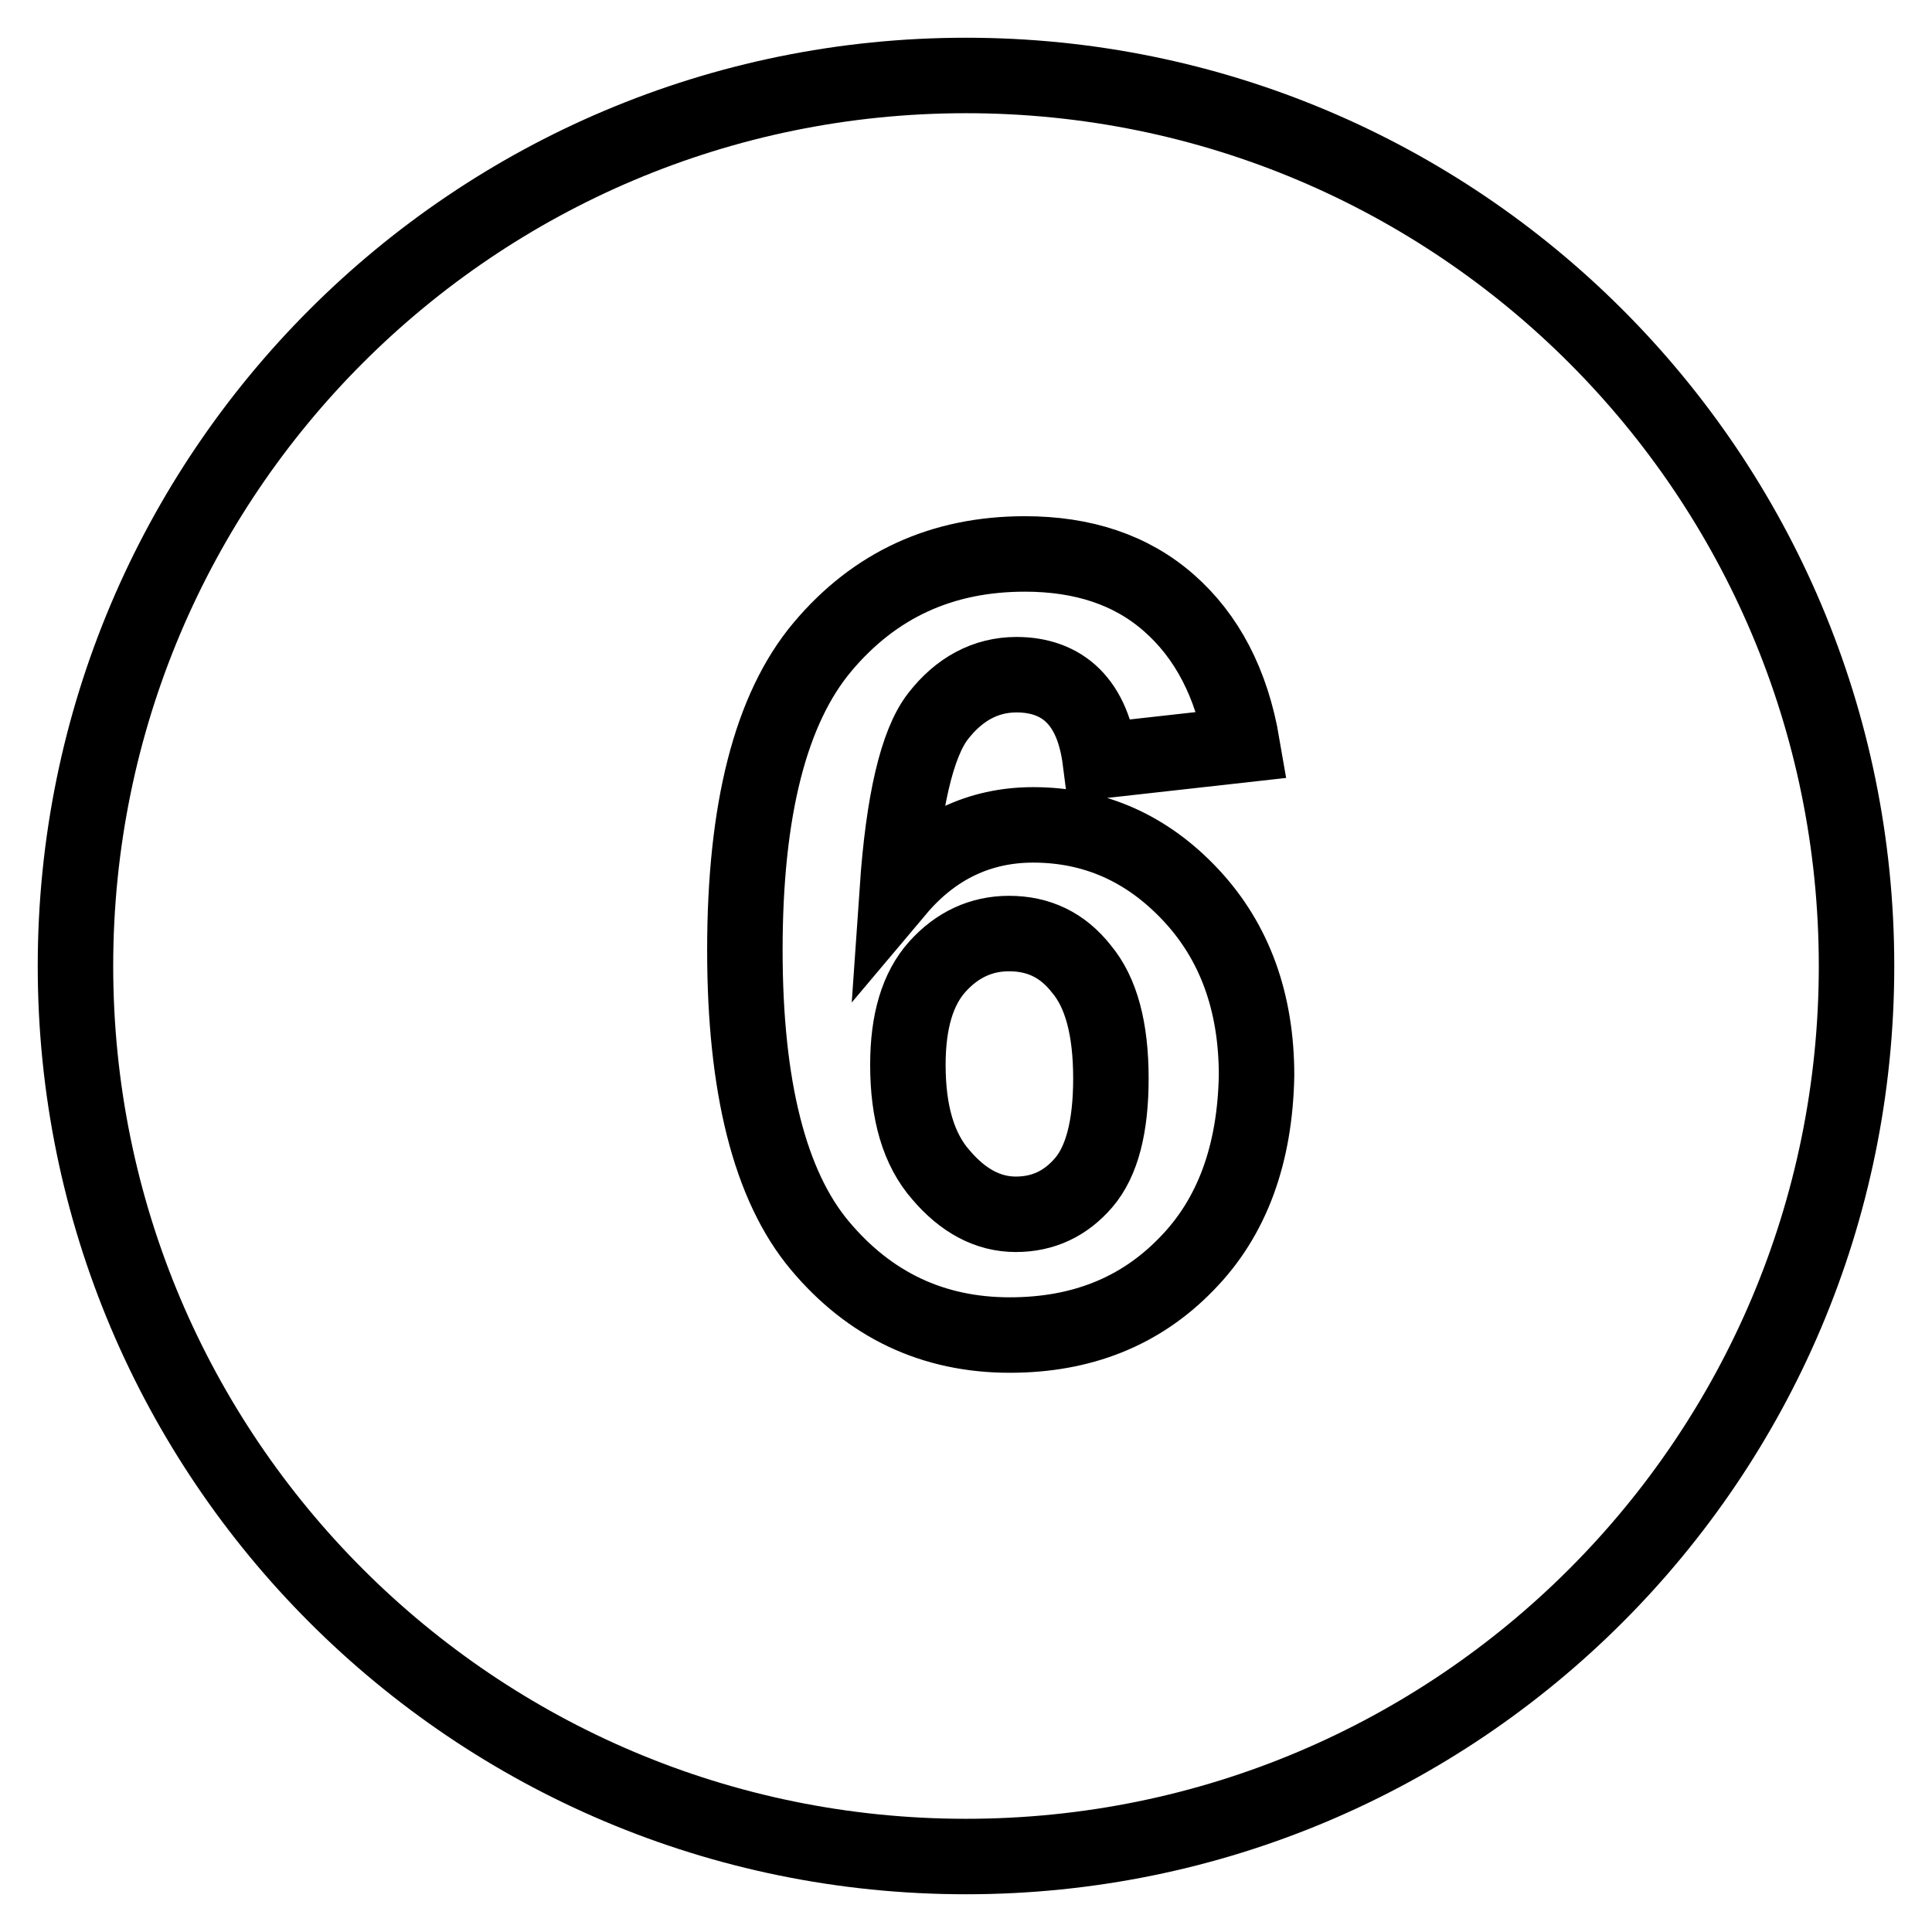 <?xml version="1.0" encoding="utf-8"?>
<!-- Svg Vector Icons : http://www.onlinewebfonts.com/icon -->
<!DOCTYPE svg PUBLIC "-//W3C//DTD SVG 1.1//EN" "http://www.w3.org/Graphics/SVG/1.1/DTD/svg11.dtd">
<svg version="1.1" xmlns="http://www.w3.org/2000/svg" xmlns:xlink="http://www.w3.org/1999/xlink" x="0px" y="0px" viewBox="0 0 256 256" enable-background="new 0 0 256 256" xml:space="preserve">
<g><g><path stroke-width="10" fill-opacity="0" stroke="#000000"  d="M133.7,123.7c-3.7,0-6.9,1.5-9.5,4.4c-2.6,2.9-3.9,7.2-3.9,13c0,6.3,1.4,11.2,4.4,14.6c2.9,3.4,6.2,5.2,9.9,5.2c3.6,0,6.6-1.4,9-4.2c2.4-2.8,3.6-7.4,3.6-13.8c0-6.6-1.3-11.4-3.9-14.5C140.8,125.2,137.6,123.7,133.7,123.7z M128,10C62.8,10,10,62.8,10,128c0,65.2,52.8,118,118,118c65.2,0,118-52.8,118-118C246,62.8,193.2,10,128,10z M157.2,167.5c-6.1,6.3-13.9,9.4-23.4,9.4c-10.2,0-18.6-4-25.2-11.9c-6.6-7.9-9.9-21-9.9-39.1c0-18.6,3.4-32,10.3-40.2c6.9-8.2,15.8-12.3,26.8-12.3c7.7,0,14.1,2.1,19.1,6.5s8.3,10.6,9.7,18.8l-18.8,2.1c-0.5-3.9-1.7-6.7-3.6-8.6c-1.9-1.9-4.5-2.8-7.5-2.8c-4.1,0-7.6,1.9-10.4,5.5s-4.6,11.4-5.4,23c4.8-5.7,10.9-8.6,18-8.6c8.1,0,15.1,3.1,20.9,9.3c5.8,6.2,8.7,14.2,8.7,23.9C166.3,152.9,163.3,161.3,157.2,167.5z"/></g></g>
</svg>